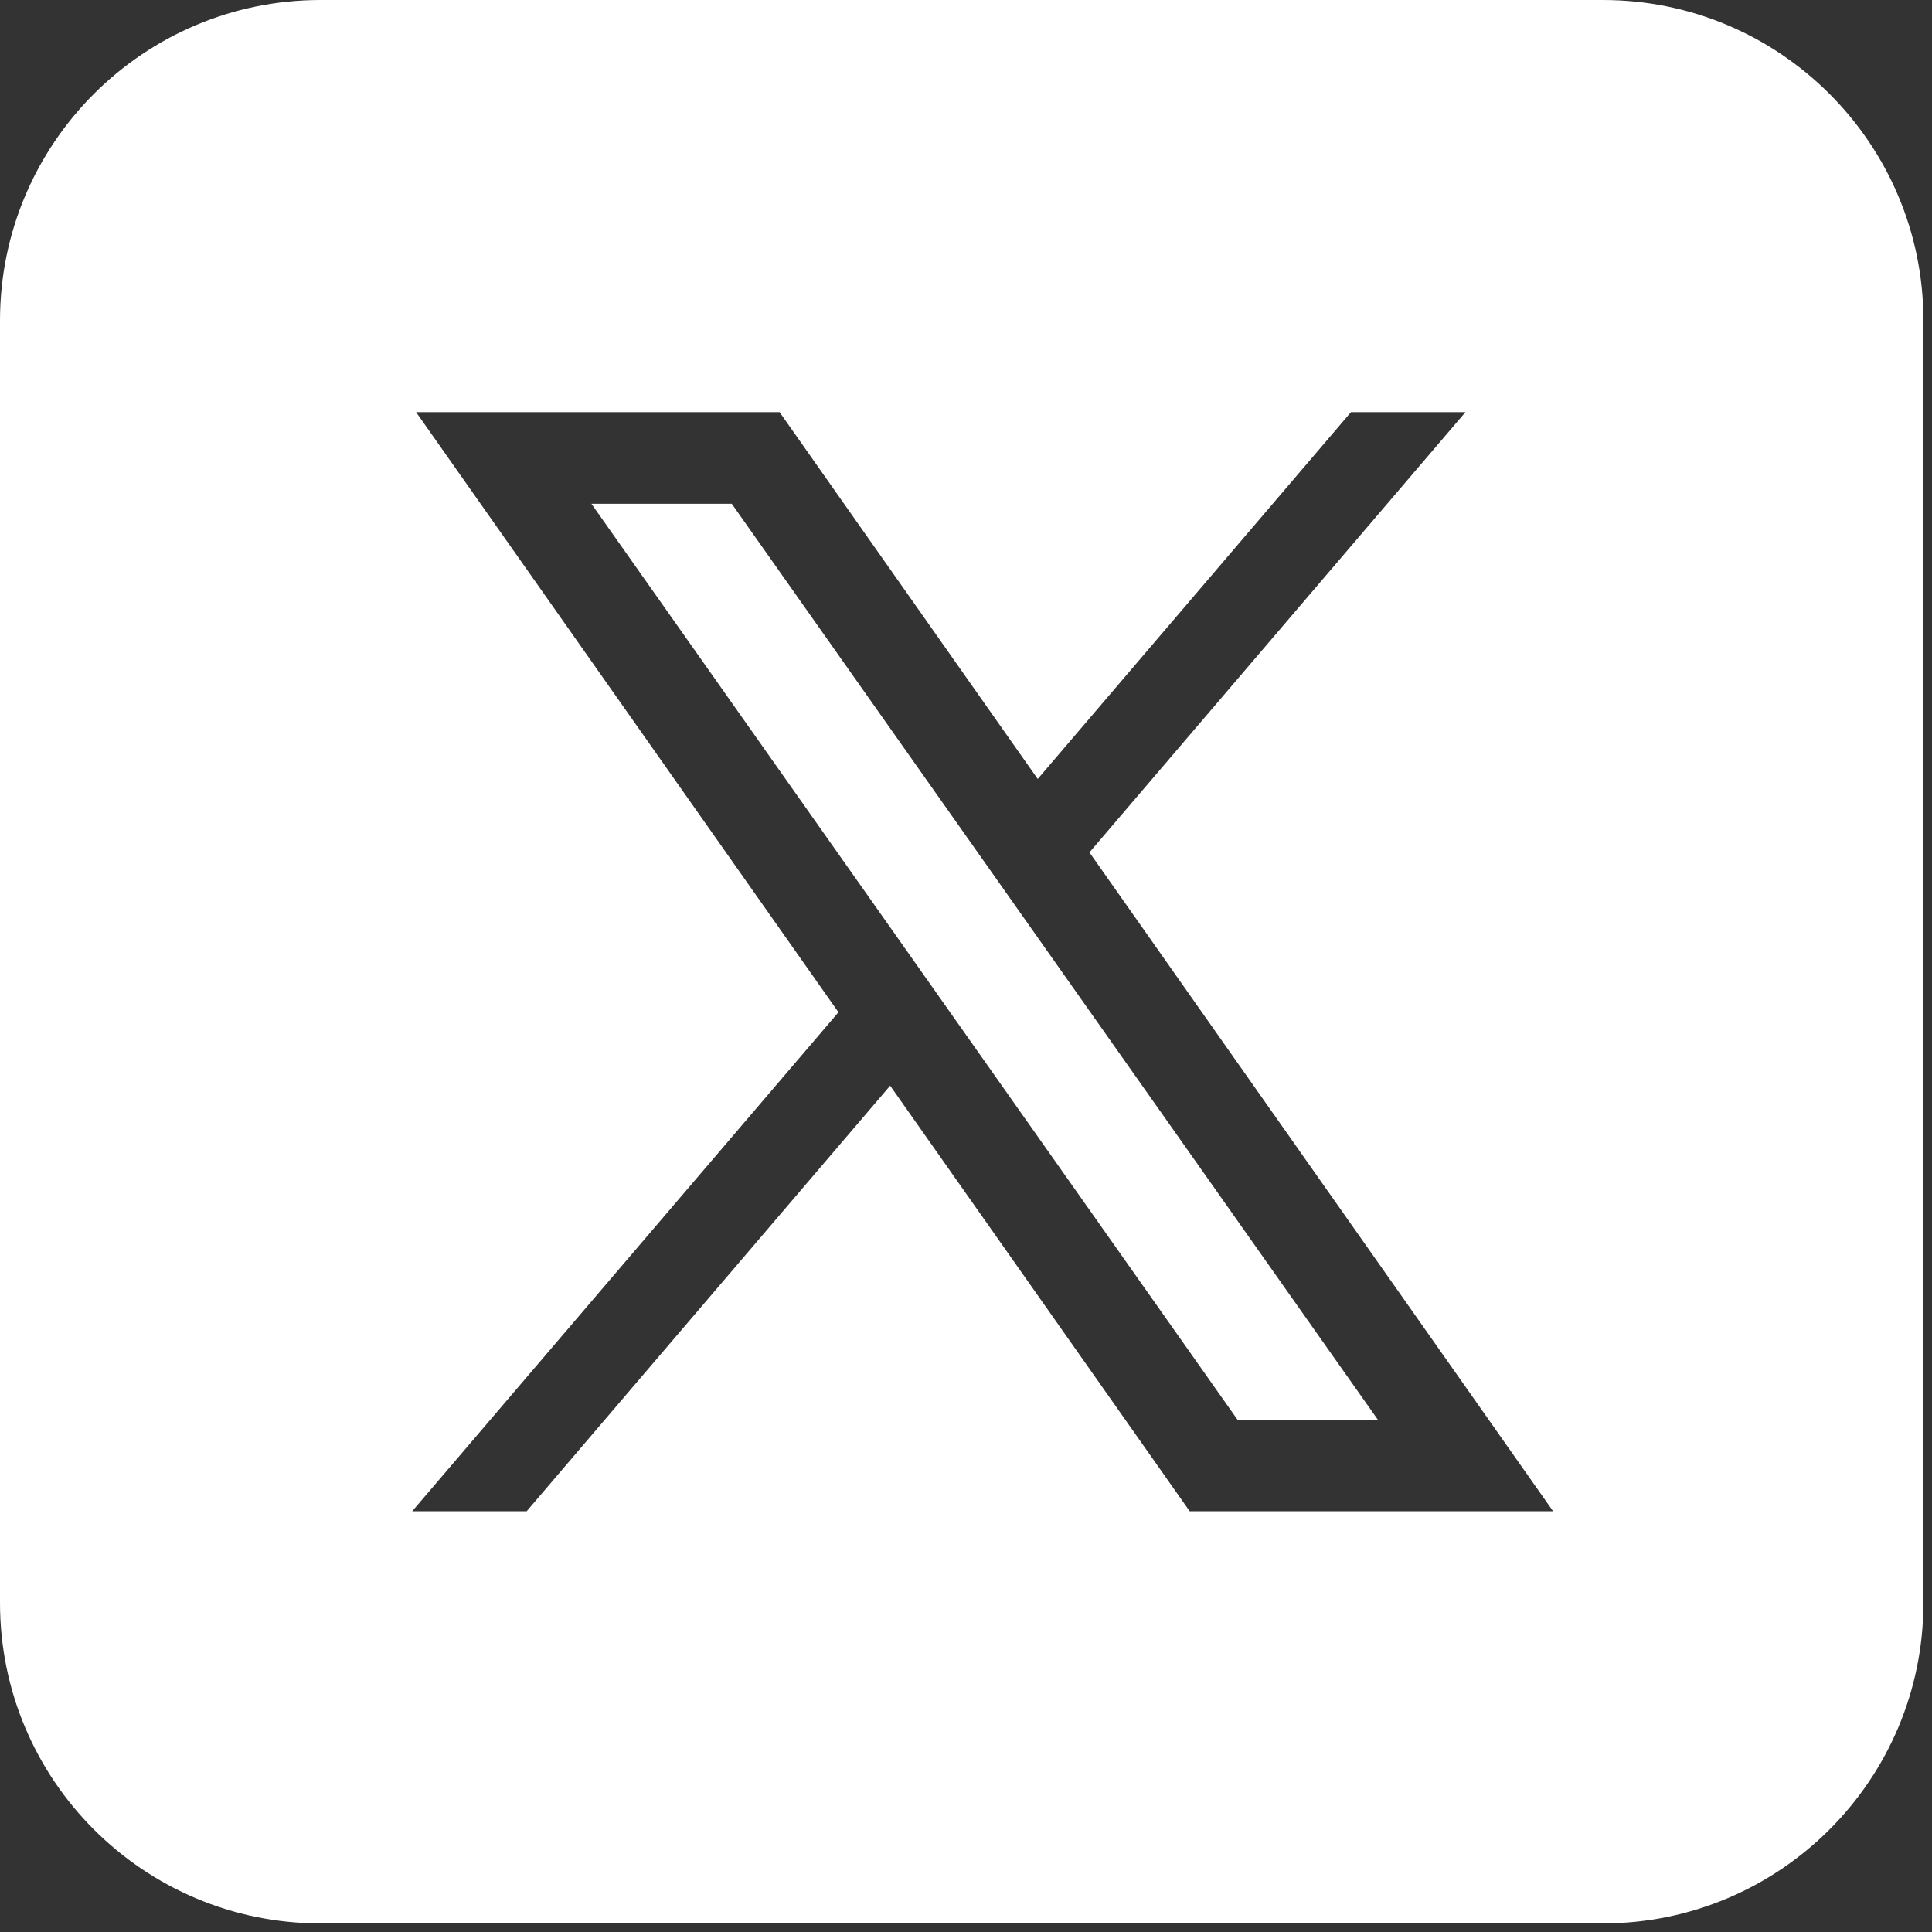 <?xml version="1.0" encoding="UTF-8"?>
<svg width="216px" height="216px" viewBox="0 0 216 216" version="1.1" xmlns="http://www.w3.org/2000/svg" xmlns:xlink="http://www.w3.org/1999/xlink">
    <rect x="0" y="0" width="216" height="216" fill="#333333" stroke="none"/>
    <title>Group</title>
    <g id="Linkedin" stroke="none" stroke-width="1" fill="none" fill-rule="evenodd">
        <g id="Artboard-Copy" transform="translate(-42, -42)" fill="#FFFFFF" fill-rule="nonzero">
            <g id="Group" transform="translate(42, 42)">
                <path d="M35.84,1.42108547e-14 C16.046,1.42108547e-14 1.42108547e-14,16.046 1.42108547e-14,35.84 L1.42108547e-14,179.2 C1.42108547e-14,198.994 16.046,215.04 35.84,215.04 L179.2,215.04 C198.994,215.04 215.04,198.994 215.04,179.2 L215.04,35.84 C215.04,16.046 198.994,1.42108547e-14 179.2,1.42108547e-14 L35.84,1.42108547e-14 Z M46.52,46.08 L87.16,46.08 L116.02,87.09 L151.04,46.08 L163.84,46.08 L121.8,95.3 L173.64,168.96 L133.01,168.96 L99.52,121.38 L58.88,168.96 L46.08,168.96 L93.74,113.17 L46.52,46.08 Z M66.12,56.32 L138.35,158.72 L154.04,158.72 L81.81,56.32 L66.12,56.32 Z" id="Shape"></path>
            </g>
        </g>
    </g>
</svg>